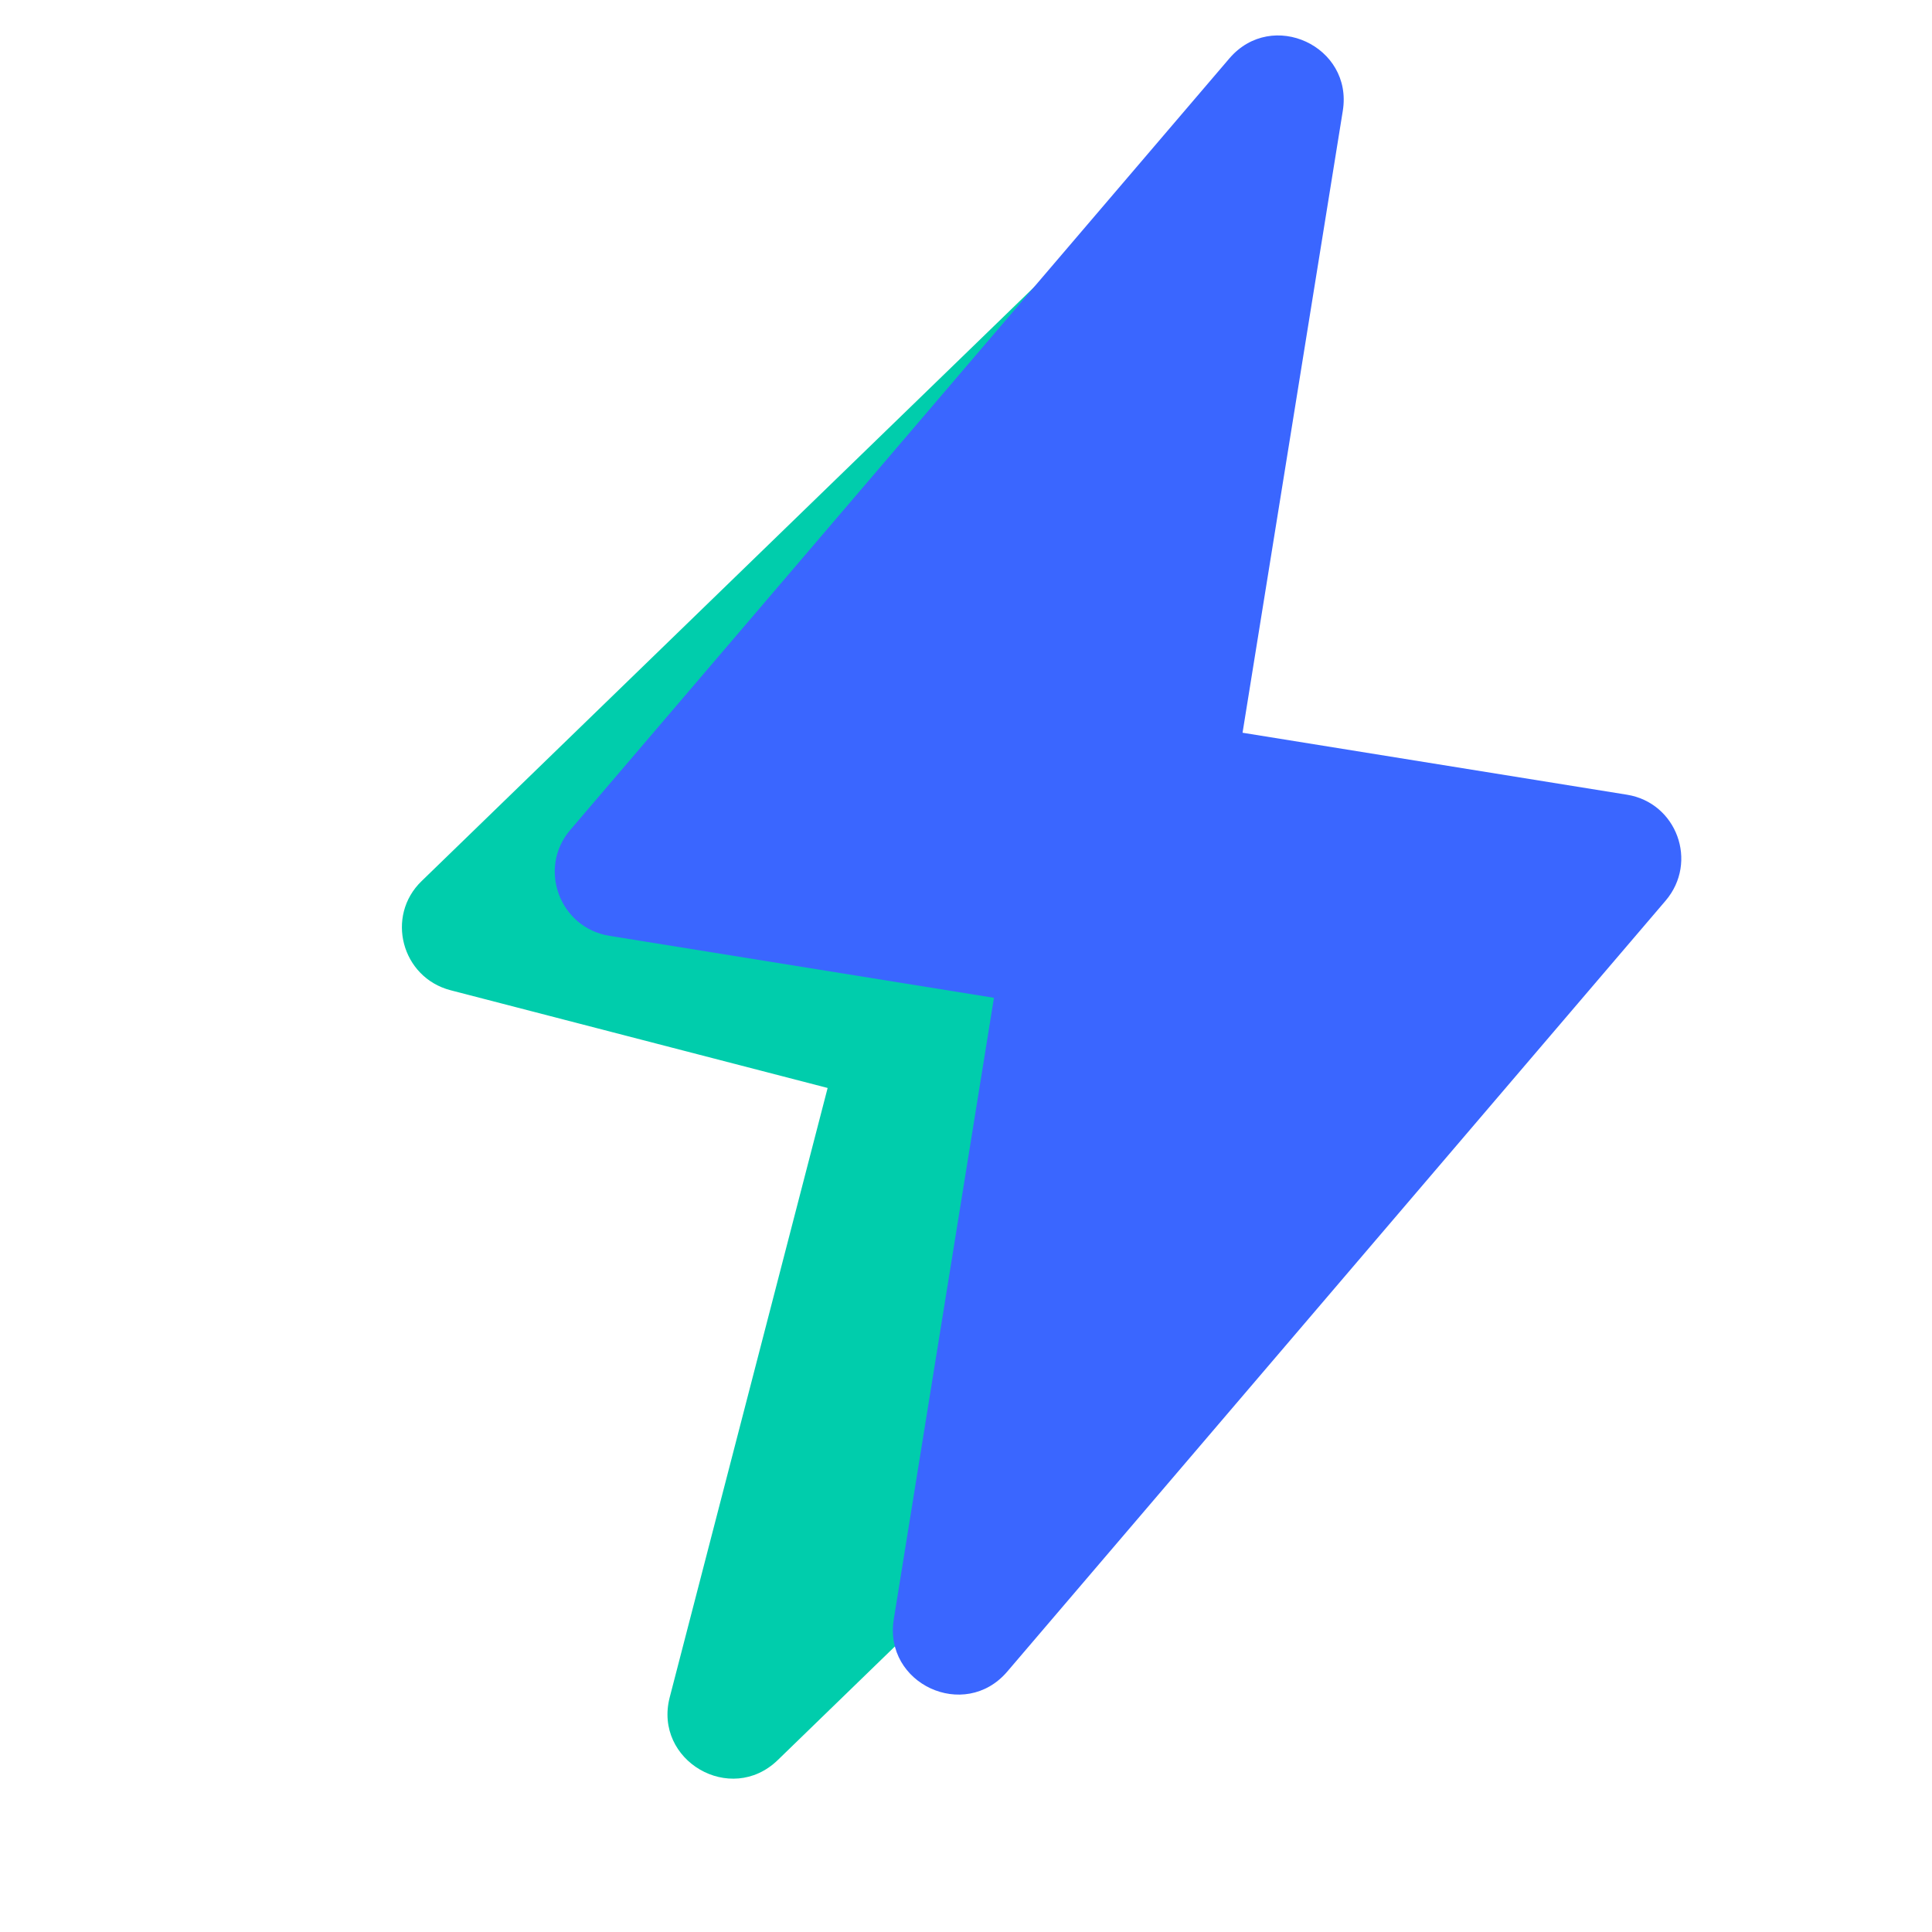 <svg xmlns="http://www.w3.org/2000/svg" fill="none" viewBox="0 0 200 200" height="200" width="200">
<g clip-path="url(#clip0_2972_91)">
<path fill="#00CDAC" d="M155.839 109.128L80.509 182.206C75.625 186.929 67.633 182.251 69.329 175.705L85.677 112.626L46.655 102.513C41.563 101.193 39.886 94.826 43.654 91.2L119.05 18.084C123.934 13.361 131.926 18.038 130.229 24.585L113.868 87.716L152.89 97.829C157.93 99.135 159.62 105.451 155.839 109.128Z"></path>
<path fill="#3A66FF" d="M172.42 93.242L104.262 173.052C99.842 178.211 91.447 174.302 92.523 167.625L102.893 103.293L63.096 96.878C57.903 96.041 55.637 89.859 59.049 85.896L127.268 6.042C131.688 0.883 140.083 4.791 139.007 11.468L128.628 75.853L168.425 82.268C173.566 83.097 175.84 89.227 172.42 93.242Z"></path>
</g>
<defs>
<clipPath id="clip0_2972_91">
<rect fill="white" height="200" width="200"></rect>
</clipPath>
</defs>
</svg>
